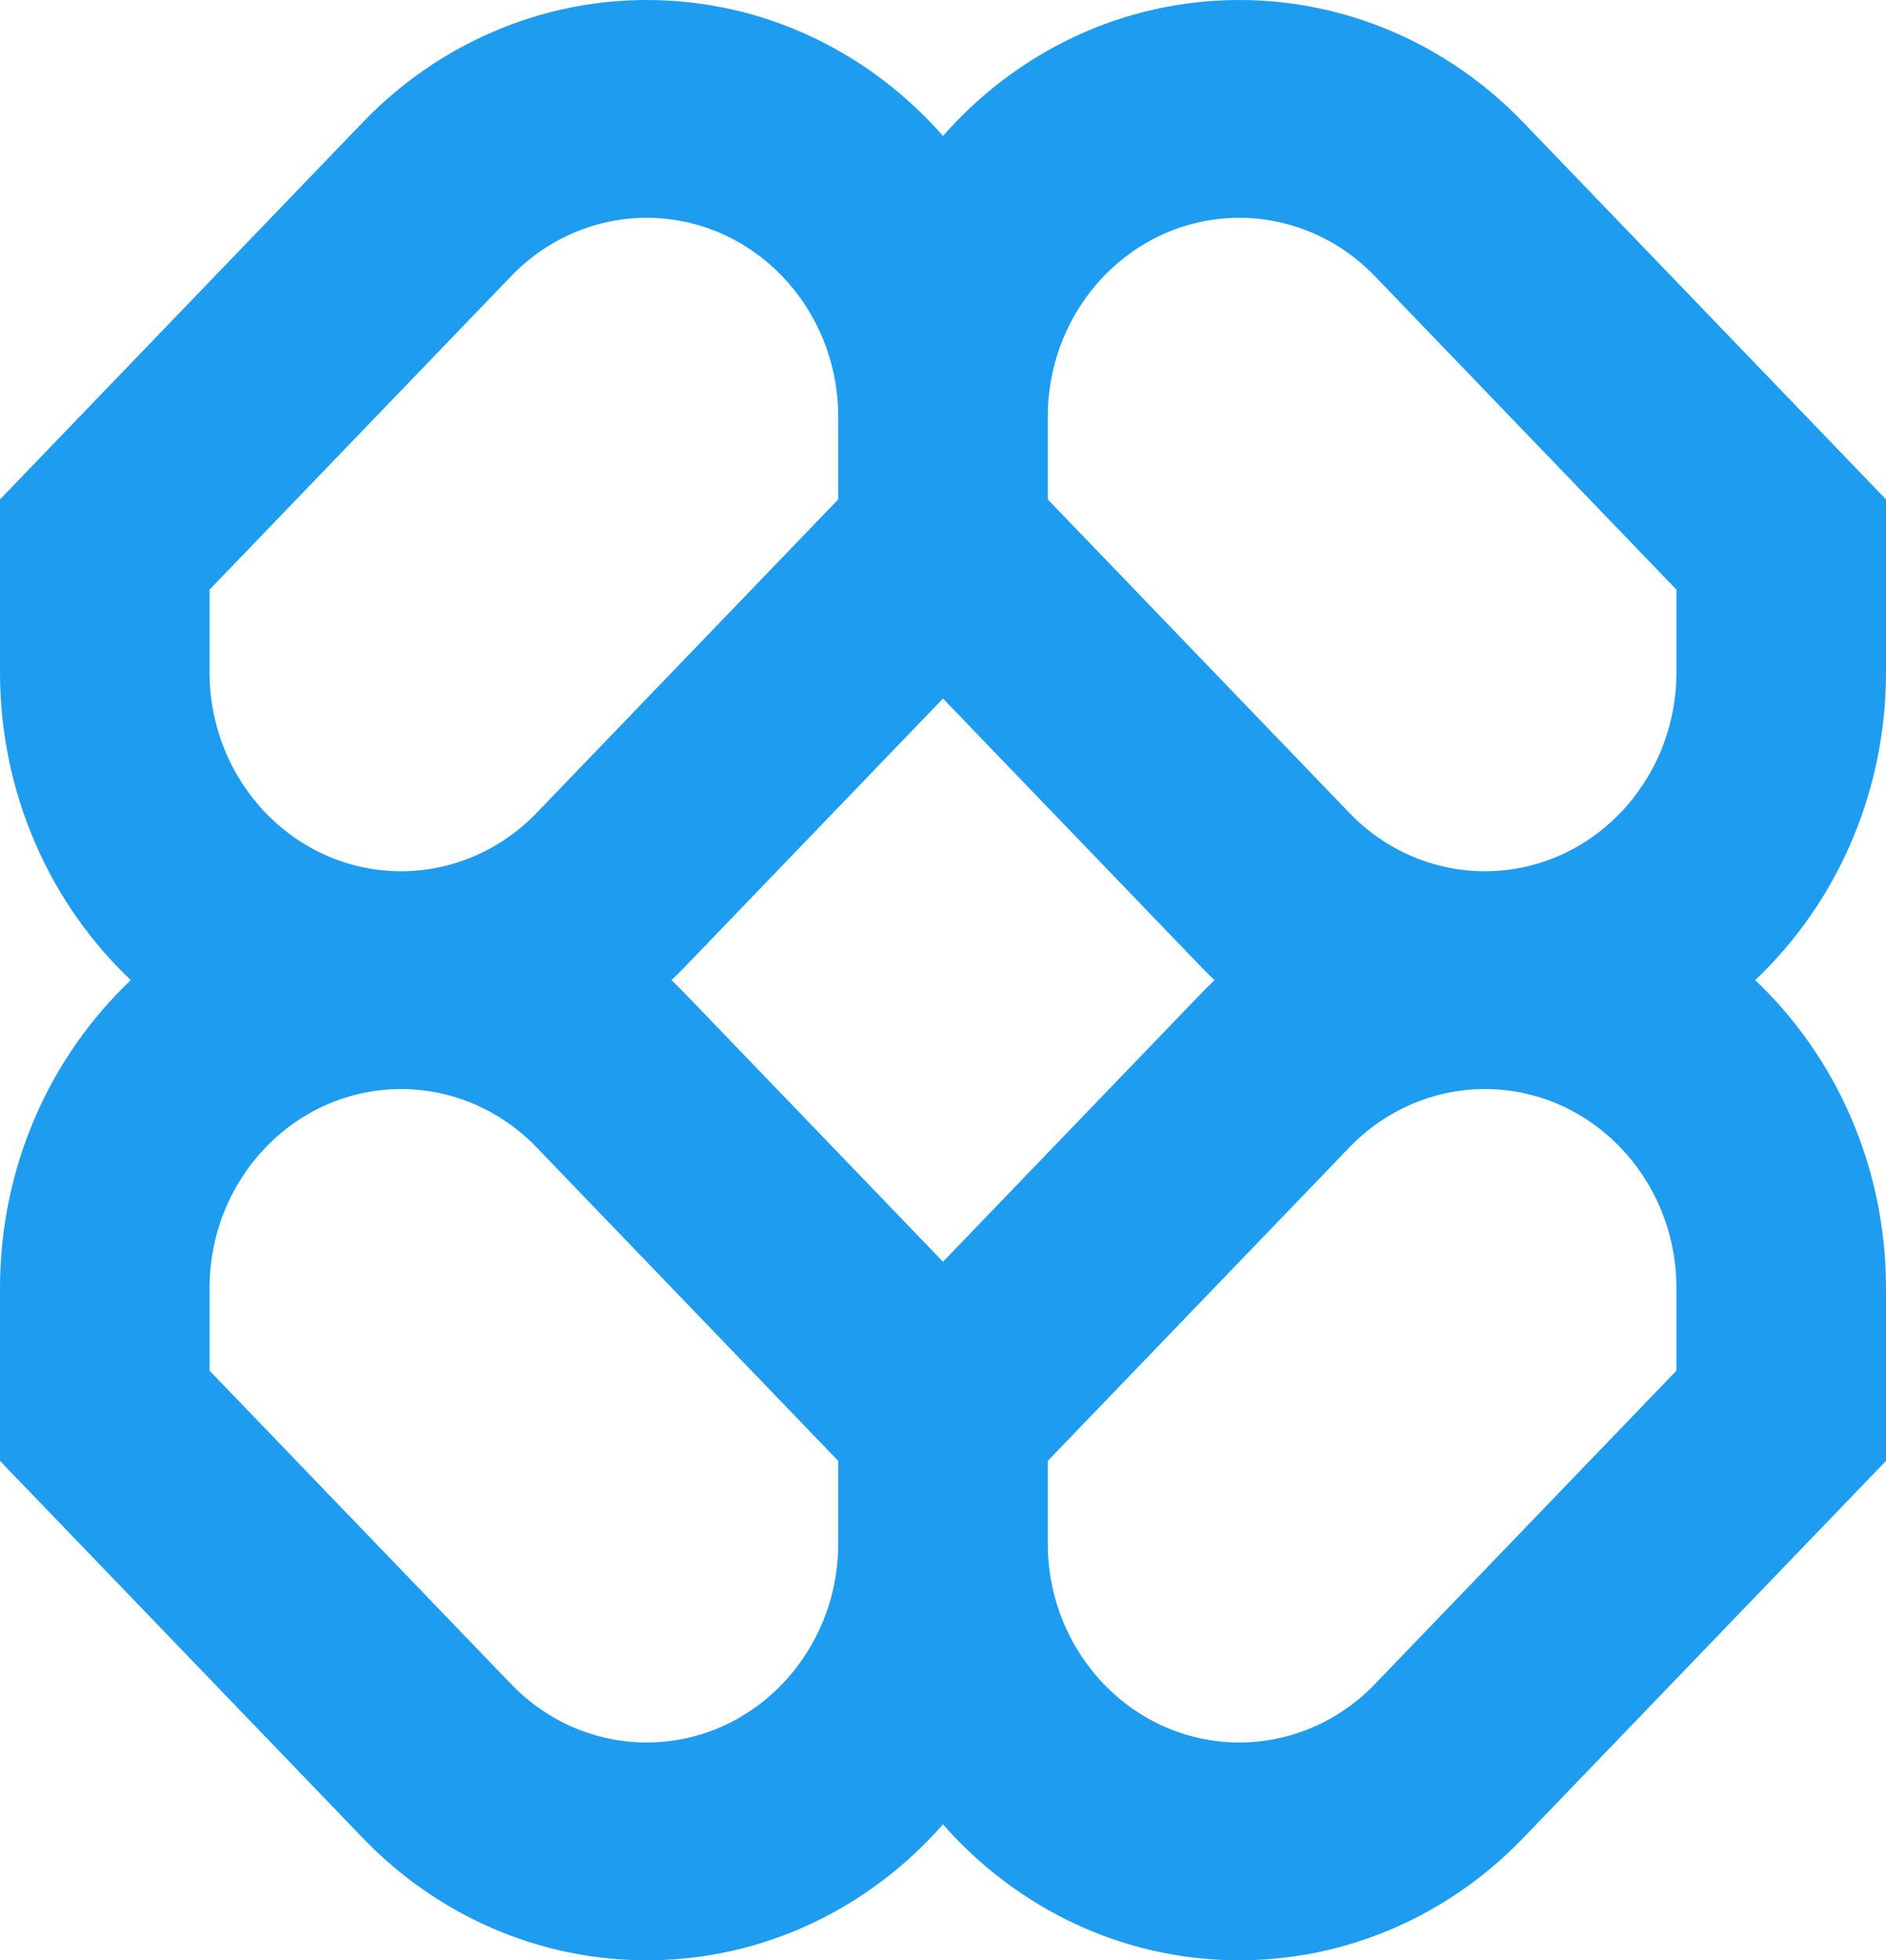 <svg width="154" height="160" viewBox="0 0 154 160" fill="none" xmlns="http://www.w3.org/2000/svg">
<path fill-rule="evenodd" clip-rule="evenodd" d="M52.801 0C44.114 0 35.783 3.585 29.64 9.967L0 40.762V54.858C0 64.817 4.117 73.777 10.68 80C4.117 86.223 0 95.183 0 105.142V119.238L29.64 150.033C35.783 156.415 44.114 160 52.801 160C62.387 160 71.01 155.722 77 148.904C82.99 155.722 91.613 160 101.199 160C109.886 160 118.217 156.415 124.36 150.033L154 119.238V105.142C154 95.183 149.883 86.223 143.32 80C149.883 73.777 154 64.817 154 54.858V40.762L124.36 9.967C118.217 3.585 109.886 0 101.199 0C91.613 0 82.99 4.278 77 11.096C71.01 4.278 62.387 0 52.801 0ZM99.171 80C98.802 79.65 98.44 79.29 98.085 78.922L77 57.015L55.915 78.922C55.56 79.29 55.198 79.65 54.829 80C55.198 80.35 55.56 80.71 55.915 81.078L77 102.985L98.085 81.078C98.44 80.71 98.802 80.35 99.171 80ZM85.555 119.238V125.97C85.555 134.946 92.559 142.222 101.199 142.222C105.348 142.222 109.327 140.51 112.26 137.462L136.889 111.874V105.142C136.889 96.166 129.885 88.889 121.246 88.889C117.097 88.889 113.118 90.601 110.184 93.649L85.555 119.238ZM68.445 119.238L43.816 93.649C40.882 90.601 36.903 88.889 32.754 88.889C24.115 88.889 17.111 96.166 17.111 105.142V111.874L41.74 137.462C44.673 140.51 48.652 142.222 52.801 142.222C61.441 142.222 68.445 134.946 68.445 125.97V119.238ZM68.445 34.031V40.762L43.816 66.351C40.882 69.399 36.903 71.111 32.754 71.111C24.115 71.111 17.111 63.834 17.111 54.858V48.126L41.74 22.538C44.673 19.49 48.652 17.778 52.801 17.778C61.441 17.778 68.445 25.054 68.445 34.031ZM110.184 66.351L85.555 40.762V34.031C85.555 25.054 92.559 17.778 101.199 17.778C105.348 17.778 109.327 19.49 112.26 22.538L136.889 48.126V54.858C136.889 63.834 129.885 71.111 121.246 71.111C117.097 71.111 113.118 69.399 110.184 66.351Z" fill="#1E9CF0"/>
</svg>

